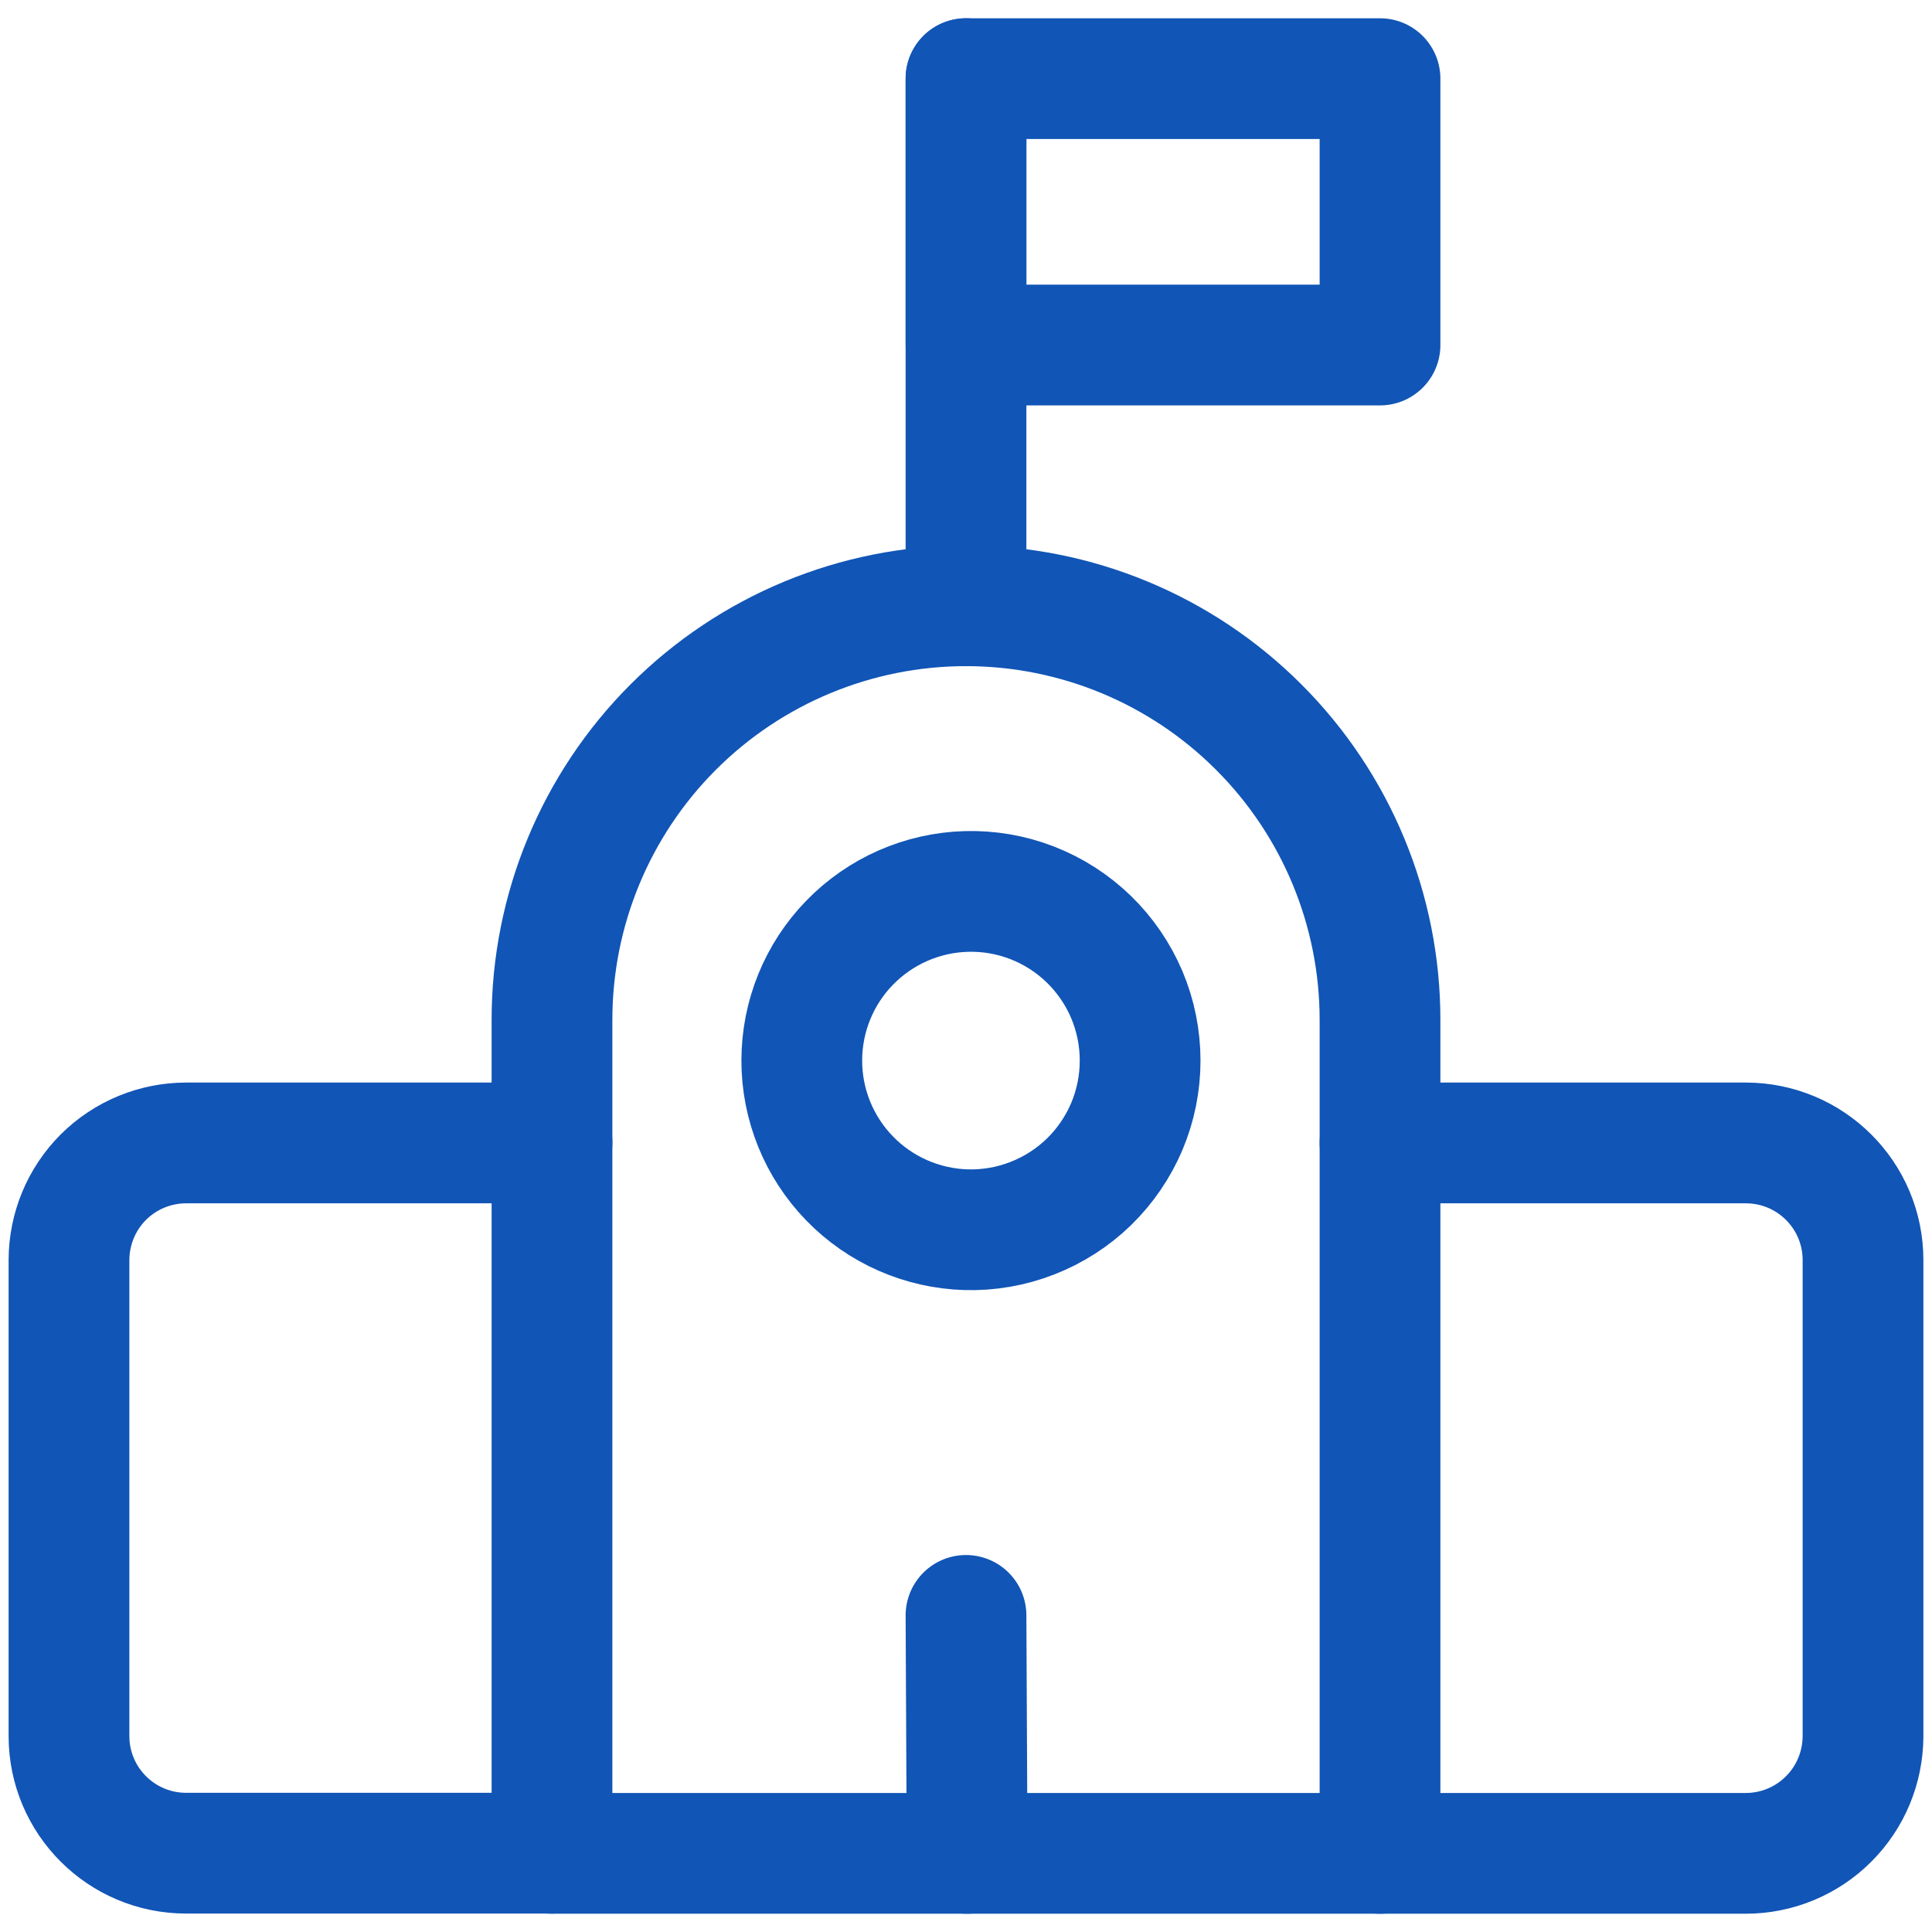 <svg width="24" height="24" viewBox="0 0 24 24" fill="none" xmlns="http://www.w3.org/2000/svg">
<g clip-path="url(#clip0_3601_233)">
<path d="M6.857 14.198H2.313C1.927 14.198 1.557 14.351 1.284 14.623C1.011 14.896 0.858 15.266 0.857 15.652V21.566C0.857 22.37 1.509 23.021 2.313 23.021H6.857" stroke="#1155B6" stroke-width="1.5" stroke-linecap="round" stroke-linejoin="round"/>
<path d="M17.143 14.198H21.686C22.491 14.198 23.143 14.849 23.143 15.653V21.567C23.142 21.954 22.989 22.324 22.715 22.597C22.442 22.87 22.072 23.023 21.686 23.023H17.143" stroke="#1155B6" stroke-width="1.5" stroke-linecap="round" stroke-linejoin="round"/>
<path d="M6.857 12.668C6.857 11.304 7.399 9.996 8.363 9.032C9.328 8.067 10.636 7.525 12 7.525C13.364 7.525 14.672 8.067 15.636 9.032C16.601 9.996 17.143 11.304 17.143 12.668V23.023H6.857V12.668Z" stroke="#1155B6" stroke-width="1.5" stroke-linecap="round" stroke-linejoin="round"/>
<path d="M12 7.526V0.977" stroke="#1155B6" stroke-width="1.5" stroke-linecap="round" stroke-linejoin="round"/>
<path d="M12 0.977H17.143V4.286H12V0.977Z" stroke="#1155B6" stroke-width="1.5" stroke-linecap="round" stroke-linejoin="round"/>
<path d="M12.002 15.276C12.283 15.284 12.562 15.235 12.824 15.133C13.086 15.031 13.325 14.878 13.527 14.682C13.728 14.486 13.888 14.252 13.998 13.993C14.107 13.734 14.163 13.456 14.163 13.175C14.163 12.894 14.107 12.616 13.998 12.357C13.888 12.098 13.728 11.864 13.527 11.668C13.325 11.472 13.086 11.318 12.824 11.216C12.562 11.114 12.283 11.066 12.002 11.074C11.455 11.09 10.936 11.318 10.555 11.71C10.173 12.102 9.96 12.628 9.96 13.175C9.96 13.722 10.173 14.247 10.555 14.64C10.936 15.032 11.455 15.26 12.002 15.276Z" stroke="#1155B6" stroke-width="1.5" stroke-linecap="round" stroke-linejoin="round"/>
<path d="M12 20.067L12.014 23.023" stroke="#1155B6" stroke-width="1.5" stroke-linecap="round" stroke-linejoin="round"/>
</g>
<defs>
<clipPath id="clip0_3601_233">
<rect width="24" height="24" fill="white"/>
</clipPath>
</defs>
</svg>
